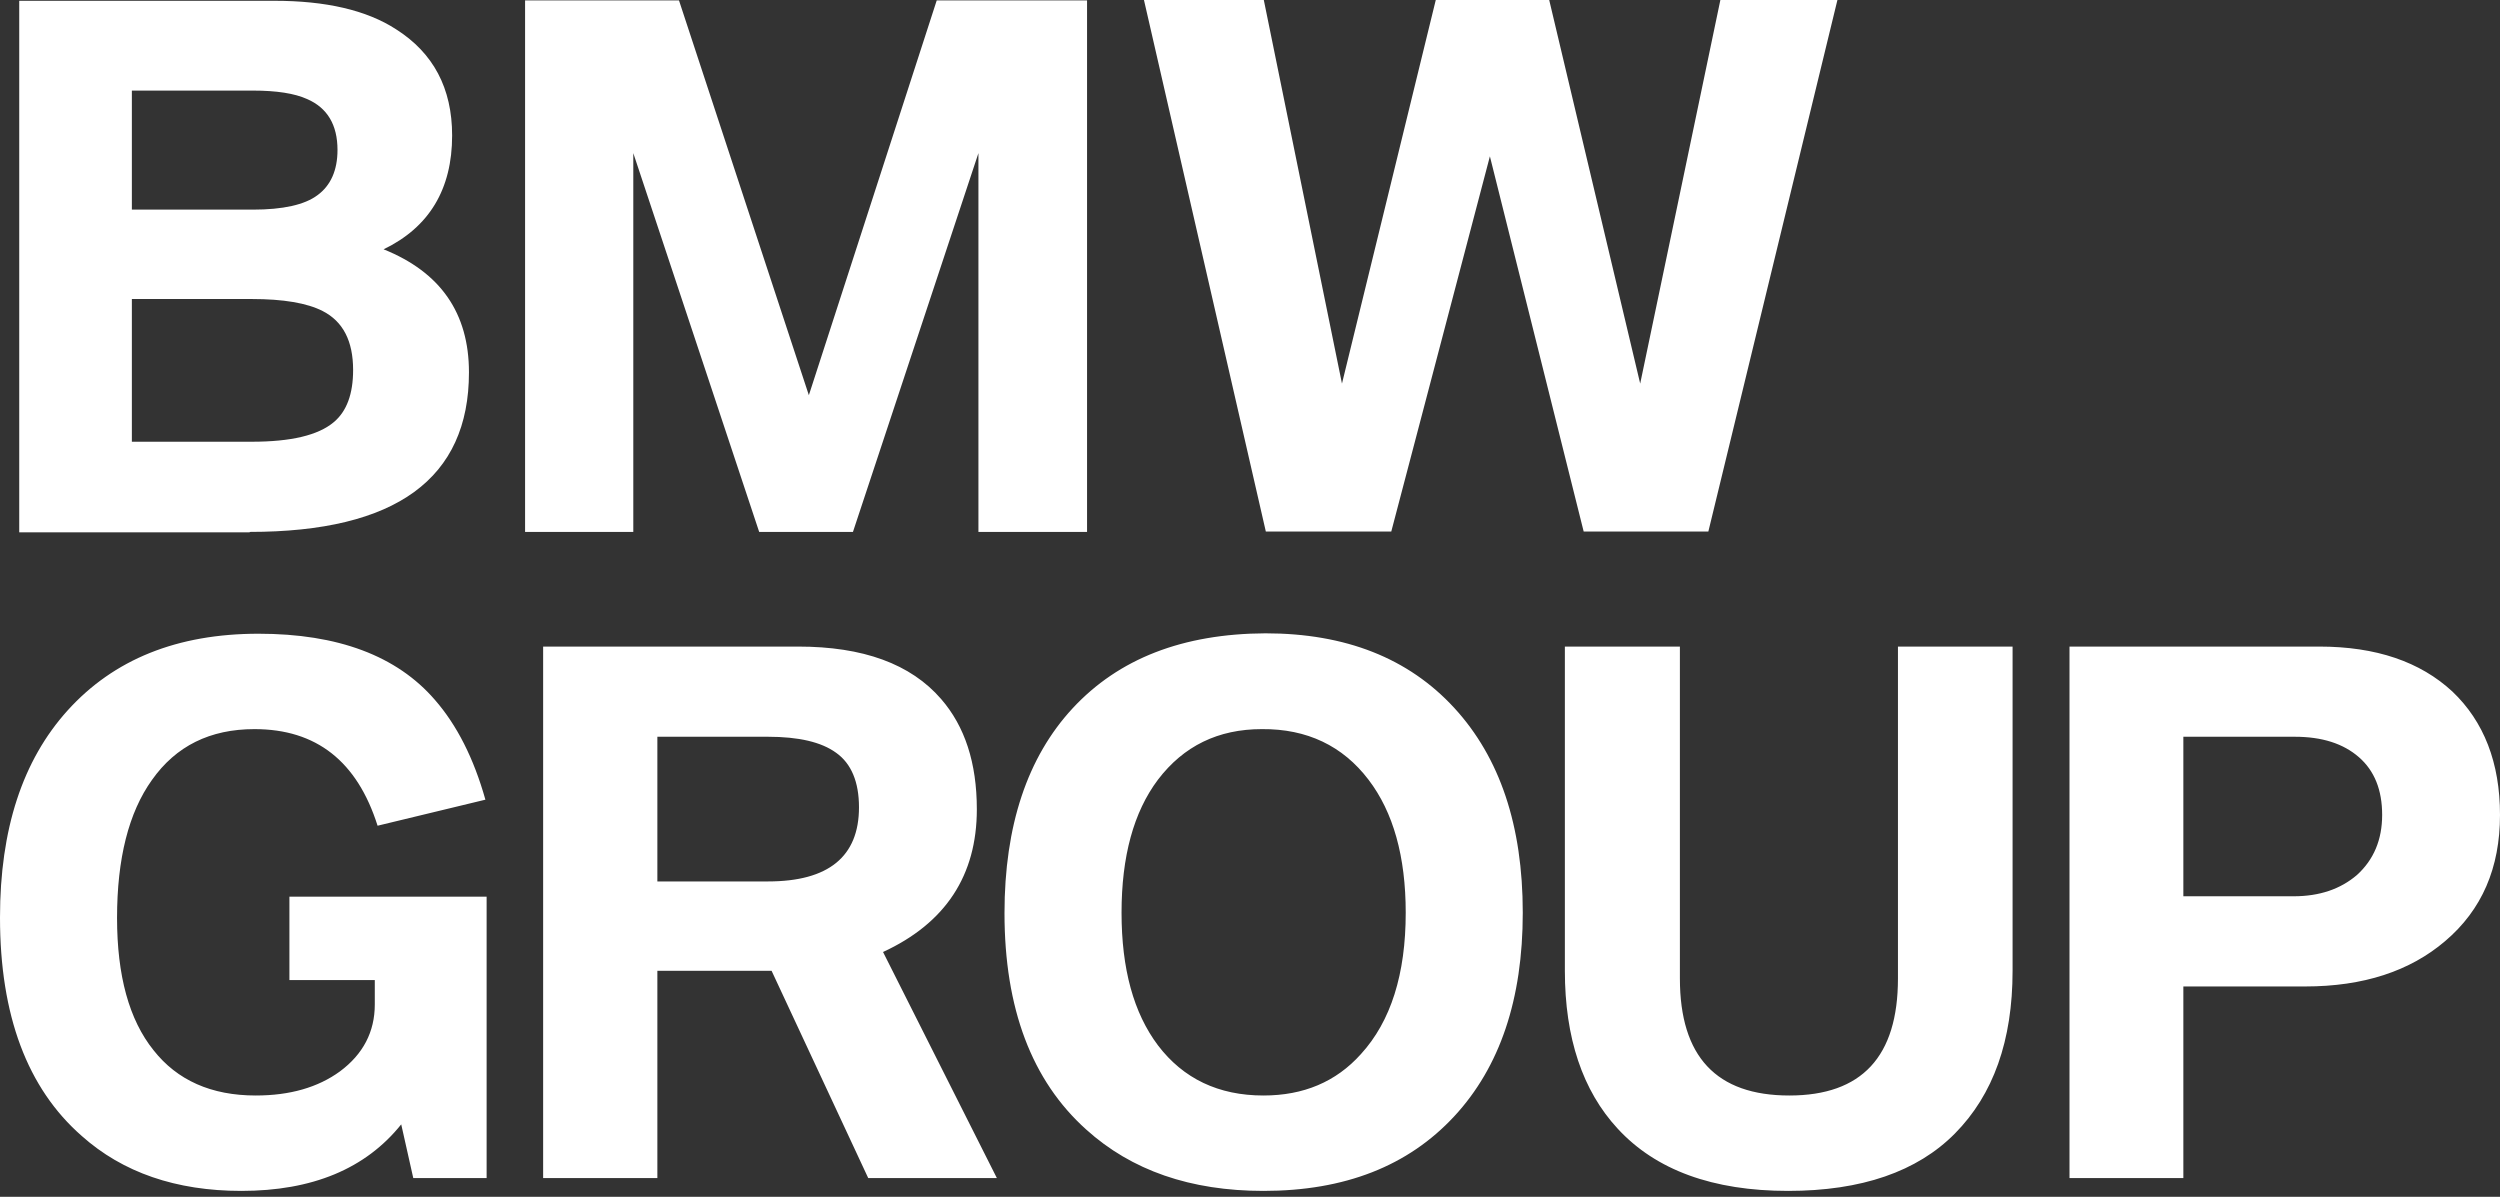 <svg xmlns="http://www.w3.org/2000/svg" width="94" height="45" viewBox="0 0 94 45" fill="none"><rect x="0" y="0" width="94" height="45" fill="#333333" stroke="none"/><path d="M16.352 26.315C14.921 24.657 12.705 23.828 9.721 23.828C6.662 23.828 4.28 24.793 2.547 26.707C0.844 28.591 0 31.183 0 34.499C0 38.176 1.025 40.919 3.075 42.713C4.612 44.084 6.616 44.778 9.073 44.778C11.741 44.778 13.745 43.949 15.086 42.276L15.539 44.295H18.297V33.715H10.882V36.85H14.092V37.769C14.092 38.794 13.655 39.638 12.78 40.286C11.952 40.889 10.897 41.191 9.616 41.191C7.943 41.191 6.662 40.618 5.772 39.487C4.853 38.342 4.401 36.684 4.401 34.514C4.401 32.283 4.838 30.55 5.712 29.329C6.616 28.048 7.897 27.415 9.57 27.415C11.891 27.415 13.429 28.621 14.197 31.047L18.251 30.068C17.814 28.515 17.181 27.265 16.352 26.315ZM24.717 44.295V36.503H29.012L32.645 44.295H37.482L33.202 35.795C35.553 34.71 36.729 32.916 36.729 30.43C36.729 28.681 36.277 27.31 35.388 26.285C34.242 24.959 32.449 24.311 30.007 24.311H20.422V44.295H24.717V44.295ZM24.717 27.702H28.877C30.022 27.702 30.881 27.898 31.439 28.305C32.011 28.711 32.298 29.405 32.298 30.354C32.298 32.208 31.152 33.142 28.877 33.142H24.717V27.702ZM40.331 26.632C38.628 28.47 37.769 31.047 37.769 34.333C37.769 37.92 38.794 40.633 40.843 42.472C42.546 44.009 44.762 44.778 47.505 44.778C50.564 44.778 52.946 43.843 54.679 41.974C56.397 40.12 57.256 37.573 57.256 34.318C57.256 31.047 56.397 28.485 54.679 26.616C52.961 24.748 50.594 23.813 47.58 23.813C44.476 23.828 42.064 24.763 40.331 26.632ZM51.454 29.314C52.388 30.535 52.855 32.208 52.855 34.318C52.855 36.624 52.298 38.402 51.167 39.638C50.233 40.678 49.012 41.191 47.505 41.191C45.817 41.191 44.491 40.557 43.541 39.307C42.622 38.086 42.17 36.428 42.17 34.318C42.17 32.208 42.622 30.535 43.541 29.314C44.506 28.048 45.802 27.415 47.445 27.415C49.148 27.4 50.489 28.048 51.454 29.314ZM58.839 36.503C58.839 39.02 59.502 41.01 60.828 42.441C62.26 43.994 64.4 44.778 67.233 44.778C69.991 44.778 72.086 44.054 73.503 42.622C74.95 41.16 75.673 39.126 75.673 36.503V24.311H71.363V36.79C71.363 39.729 70.006 41.191 67.278 41.191C64.535 41.191 63.164 39.729 63.164 36.79V24.311H58.839V36.503ZM82.094 44.295V37.091H86.675C88.861 37.091 90.609 36.518 91.935 35.388C93.322 34.212 94 32.63 94 30.641C94 28.681 93.397 27.129 92.207 25.999C91.001 24.883 89.343 24.311 87.203 24.311H77.813V44.295H82.094V44.295ZM82.094 27.702H86.284C87.308 27.702 88.107 27.958 88.695 28.47C89.283 28.983 89.569 29.706 89.569 30.641C89.569 31.575 89.252 32.328 88.62 32.901C88.002 33.429 87.218 33.7 86.238 33.7H82.094V27.702Z" fill="white"></path><path d="M9.389 20C14.89 20 17.633 17.995 17.633 14.001C17.633 11.771 16.563 10.233 14.423 9.374C16.141 8.545 17 7.114 17 5.094C17 3.316 16.292 1.989 14.89 1.1C13.775 0.377 12.237 0.03 10.323 0.03H0.723V20.015H9.389V20ZM4.958 11.243H9.464C10.655 11.243 11.544 11.394 12.132 11.695C12.9 12.087 13.277 12.826 13.277 13.911C13.277 14.815 13.036 15.463 12.554 15.87C11.966 16.367 10.941 16.609 9.464 16.609H4.958V11.243ZM4.958 3.406H9.509C10.399 3.406 11.077 3.512 11.544 3.723C12.313 4.054 12.69 4.702 12.69 5.637C12.69 6.405 12.433 6.978 11.936 7.34C11.454 7.701 10.64 7.882 9.509 7.882H4.958V3.406ZM23.812 20V5.757L28.545 20H32.071L36.789 5.757V20H40.873V0.015H35.221L30.413 14.86L25.53 0.015H19.743V20H23.812ZM52.312 19.985L56.02 5.878L59.546 19.985H64.234L69.087 0H64.686L61.671 14.423L58.25 0H53.985L50.458 14.423L47.519 0H43.013L47.595 19.985H52.312Z" fill="white"></path></svg>